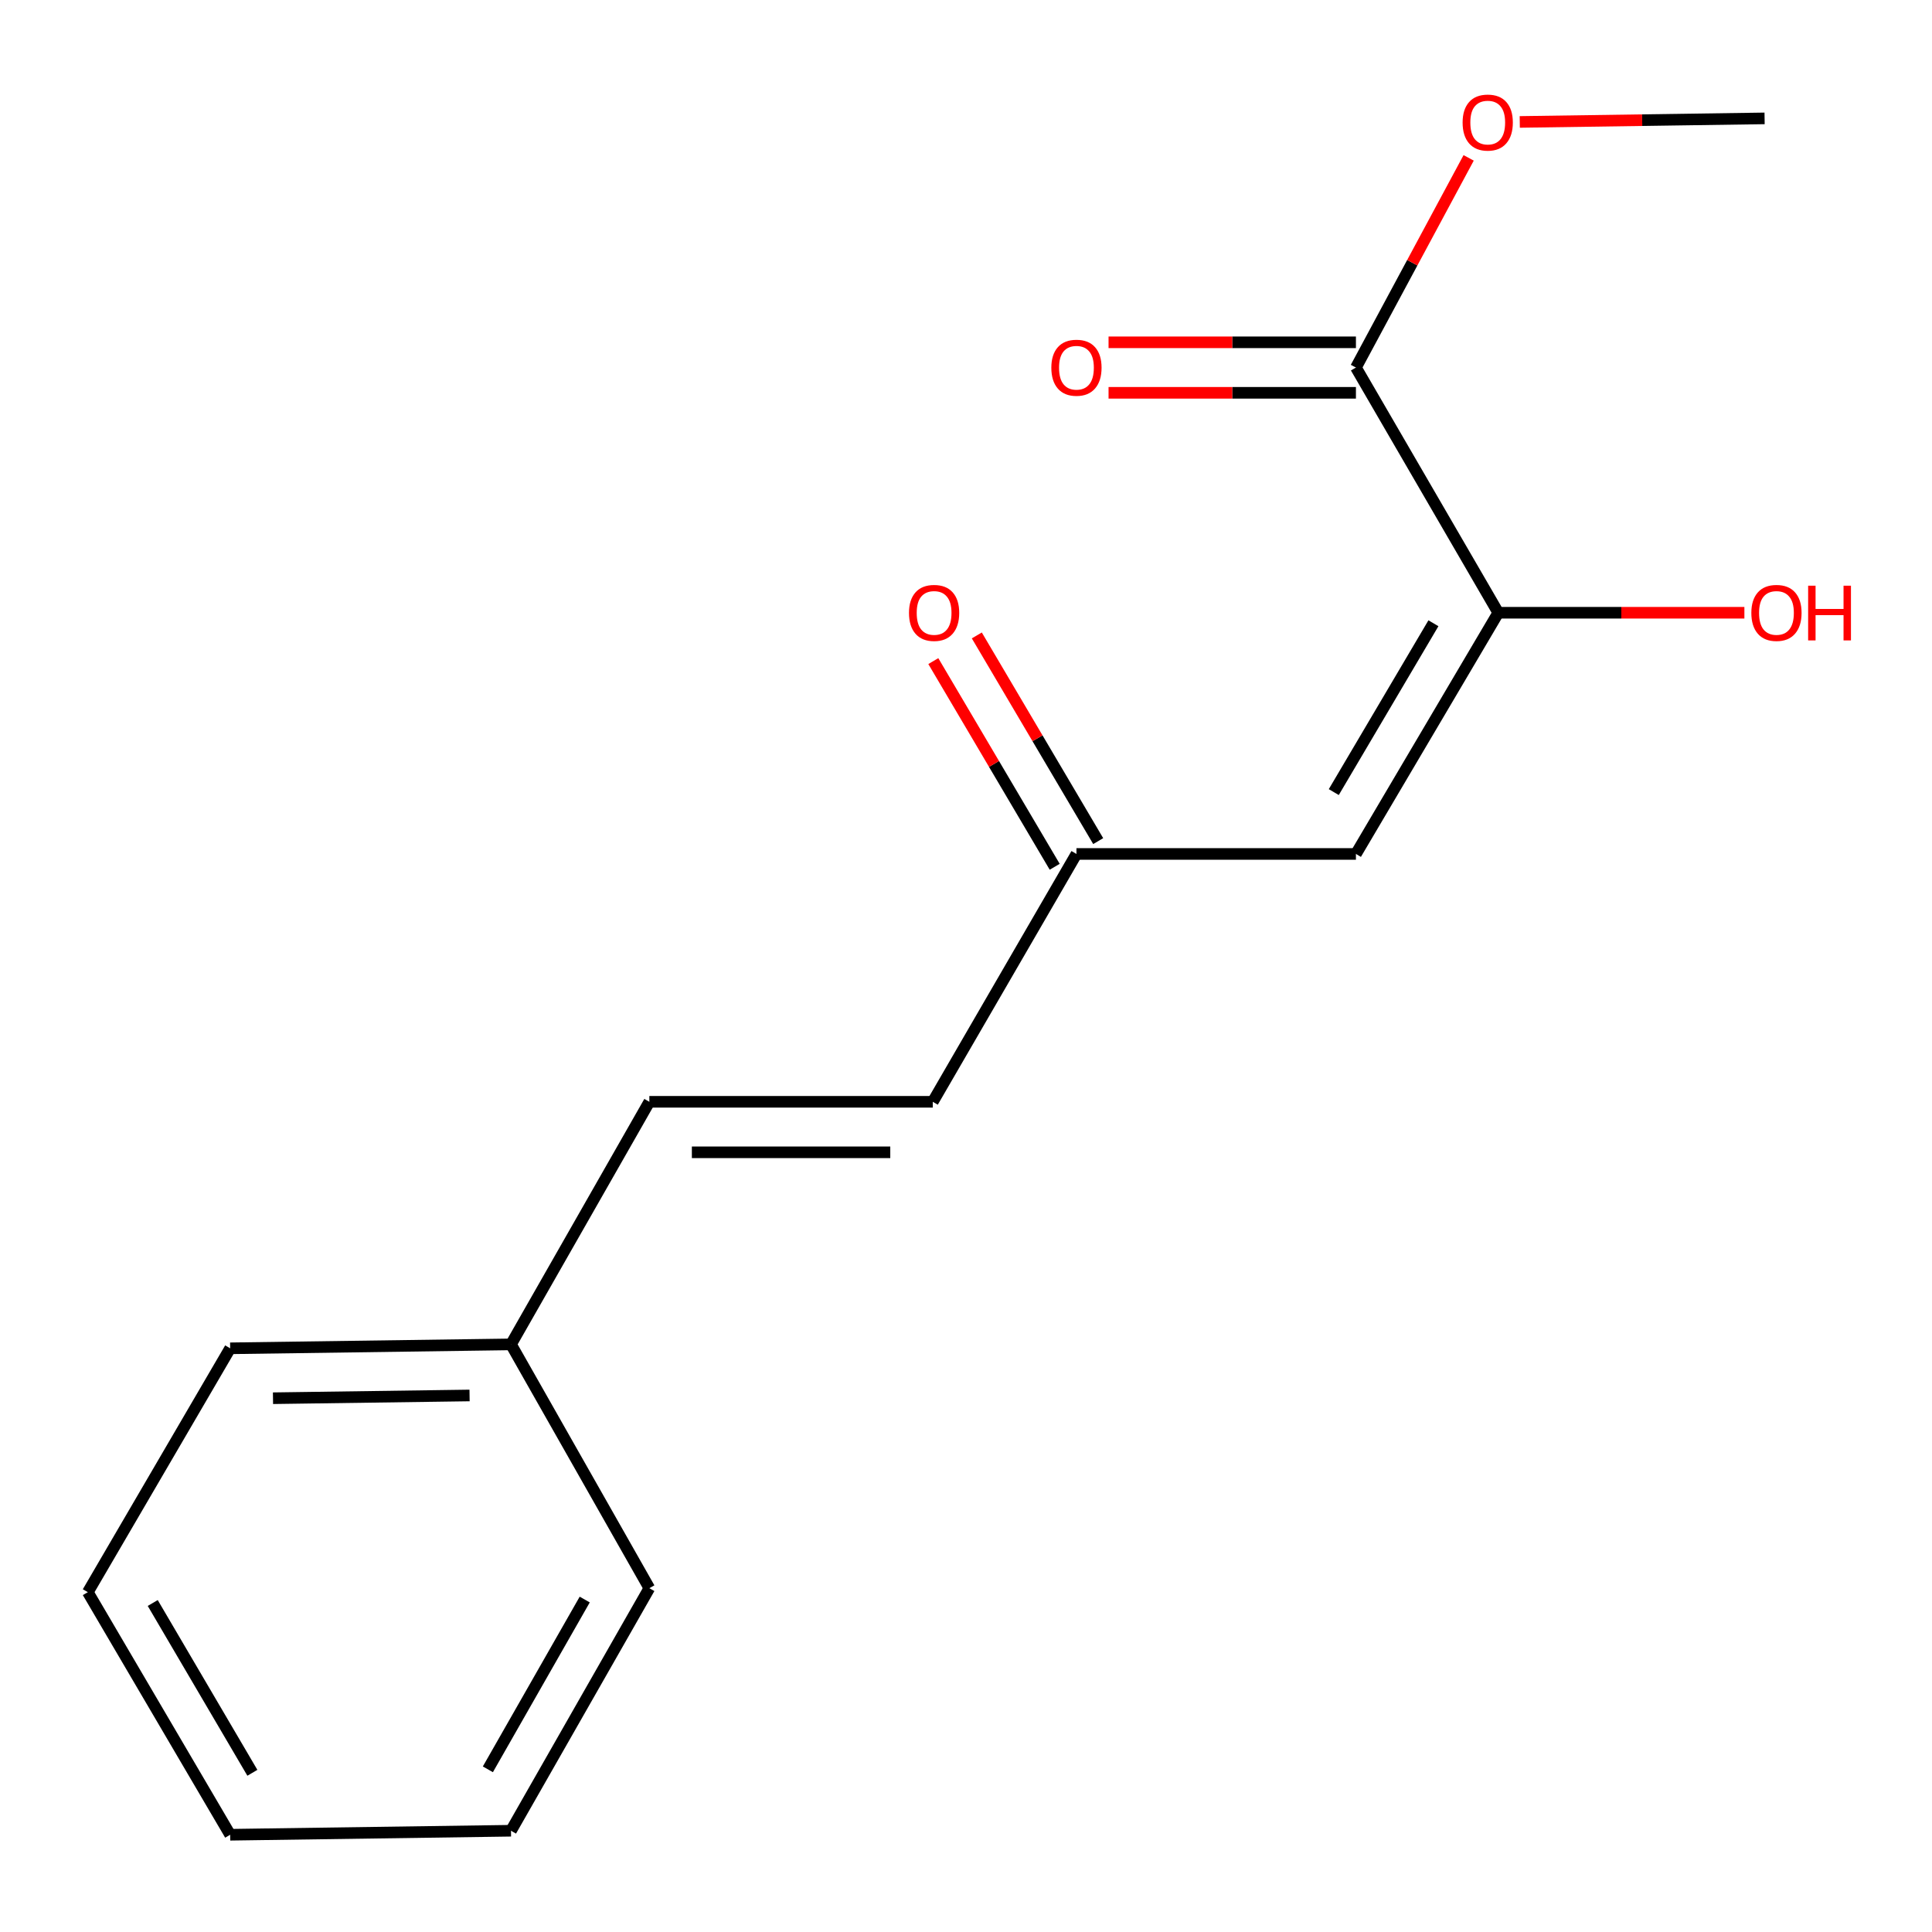 <?xml version='1.0' encoding='iso-8859-1'?>
<svg version='1.1' baseProfile='full'
              xmlns='http://www.w3.org/2000/svg'
                      xmlns:rdkit='http://www.rdkit.org/xml'
                      xmlns:xlink='http://www.w3.org/1999/xlink'
                  xml:space='preserve'
width='1000px' height='1000px' viewBox='0 0 1000 1000'>
<!-- END OF HEADER -->
<rect style='opacity:1.0;fill:#FFFFFF;stroke:none' width='1000' height='1000' x='0' y='0'> </rect>
<path class='bond-0' d='M 701.825,442.002 L 775.504,317.156' style='fill:none;fill-rule:evenodd;stroke:#000000;stroke-width:6px;stroke-linecap:butt;stroke-linejoin:miter;stroke-opacity:1' />
<path class='bond-0' d='M 690.363,409.988 L 741.938,322.596' style='fill:none;fill-rule:evenodd;stroke:#000000;stroke-width:6px;stroke-linecap:butt;stroke-linejoin:miter;stroke-opacity:1' />
<path class='bond-2' d='M 701.825,442.002 L 557.169,442.002' style='fill:none;fill-rule:evenodd;stroke:#000000;stroke-width:6px;stroke-linecap:butt;stroke-linejoin:miter;stroke-opacity:1' />
<path class='bond-1' d='M 775.504,317.156 L 701.825,190.248' style='fill:none;fill-rule:evenodd;stroke:#000000;stroke-width:6px;stroke-linecap:butt;stroke-linejoin:miter;stroke-opacity:1' />
<path class='bond-7' d='M 775.504,317.156 L 839.198,317.156' style='fill:none;fill-rule:evenodd;stroke:#000000;stroke-width:6px;stroke-linecap:butt;stroke-linejoin:miter;stroke-opacity:1' />
<path class='bond-7' d='M 839.198,317.156 L 902.892,317.156' style='fill:none;fill-rule:evenodd;stroke:#FF0000;stroke-width:6px;stroke-linecap:butt;stroke-linejoin:miter;stroke-opacity:1' />
<path class='bond-5' d='M 701.825,177.176 L 637.805,177.176' style='fill:none;fill-rule:evenodd;stroke:#000000;stroke-width:6px;stroke-linecap:butt;stroke-linejoin:miter;stroke-opacity:1' />
<path class='bond-5' d='M 637.805,177.176 L 573.785,177.176' style='fill:none;fill-rule:evenodd;stroke:#FF0000;stroke-width:6px;stroke-linecap:butt;stroke-linejoin:miter;stroke-opacity:1' />
<path class='bond-5' d='M 701.825,203.319 L 637.805,203.319' style='fill:none;fill-rule:evenodd;stroke:#000000;stroke-width:6px;stroke-linecap:butt;stroke-linejoin:miter;stroke-opacity:1' />
<path class='bond-5' d='M 637.805,203.319 L 573.785,203.319' style='fill:none;fill-rule:evenodd;stroke:#FF0000;stroke-width:6px;stroke-linecap:butt;stroke-linejoin:miter;stroke-opacity:1' />
<path class='bond-8' d='M 701.825,190.248 L 730.998,135.982' style='fill:none;fill-rule:evenodd;stroke:#000000;stroke-width:6px;stroke-linecap:butt;stroke-linejoin:miter;stroke-opacity:1' />
<path class='bond-8' d='M 730.998,135.982 L 760.172,81.716' style='fill:none;fill-rule:evenodd;stroke:#FF0000;stroke-width:6px;stroke-linecap:butt;stroke-linejoin:miter;stroke-opacity:1' />
<path class='bond-3' d='M 557.169,442.002 L 482.807,570.29' style='fill:none;fill-rule:evenodd;stroke:#000000;stroke-width:6px;stroke-linecap:butt;stroke-linejoin:miter;stroke-opacity:1' />
<path class='bond-6' d='M 568.426,435.358 L 537.011,382.127' style='fill:none;fill-rule:evenodd;stroke:#000000;stroke-width:6px;stroke-linecap:butt;stroke-linejoin:miter;stroke-opacity:1' />
<path class='bond-6' d='M 537.011,382.127 L 505.597,328.897' style='fill:none;fill-rule:evenodd;stroke:#FF0000;stroke-width:6px;stroke-linecap:butt;stroke-linejoin:miter;stroke-opacity:1' />
<path class='bond-6' d='M 545.912,448.645 L 514.497,395.414' style='fill:none;fill-rule:evenodd;stroke:#000000;stroke-width:6px;stroke-linecap:butt;stroke-linejoin:miter;stroke-opacity:1' />
<path class='bond-6' d='M 514.497,395.414 L 483.082,342.184' style='fill:none;fill-rule:evenodd;stroke:#FF0000;stroke-width:6px;stroke-linecap:butt;stroke-linejoin:miter;stroke-opacity:1' />
<path class='bond-4' d='M 482.807,570.29 L 336.103,570.29' style='fill:none;fill-rule:evenodd;stroke:#000000;stroke-width:6px;stroke-linecap:butt;stroke-linejoin:miter;stroke-opacity:1' />
<path class='bond-4' d='M 460.802,596.432 L 358.109,596.432' style='fill:none;fill-rule:evenodd;stroke:#000000;stroke-width:6px;stroke-linecap:butt;stroke-linejoin:miter;stroke-opacity:1' />
<path class='bond-9' d='M 336.103,570.29 L 264.487,695.847' style='fill:none;fill-rule:evenodd;stroke:#000000;stroke-width:6px;stroke-linecap:butt;stroke-linejoin:miter;stroke-opacity:1' />
<path class='bond-10' d='M 786.626,63.114 L 849.987,62.195' style='fill:none;fill-rule:evenodd;stroke:#FF0000;stroke-width:6px;stroke-linecap:butt;stroke-linejoin:miter;stroke-opacity:1' />
<path class='bond-10' d='M 849.987,62.195 L 913.349,61.277' style='fill:none;fill-rule:evenodd;stroke:#000000;stroke-width:6px;stroke-linecap:butt;stroke-linejoin:miter;stroke-opacity:1' />
<path class='bond-11' d='M 264.487,695.847 L 119.133,697.881' style='fill:none;fill-rule:evenodd;stroke:#000000;stroke-width:6px;stroke-linecap:butt;stroke-linejoin:miter;stroke-opacity:1' />
<path class='bond-11' d='M 243.049,722.293 L 141.302,723.716' style='fill:none;fill-rule:evenodd;stroke:#000000;stroke-width:6px;stroke-linecap:butt;stroke-linejoin:miter;stroke-opacity:1' />
<path class='bond-12' d='M 264.487,695.847 L 336.103,822.044' style='fill:none;fill-rule:evenodd;stroke:#000000;stroke-width:6px;stroke-linecap:butt;stroke-linejoin:miter;stroke-opacity:1' />
<path class='bond-14' d='M 119.133,697.881 L 45.455,824.106' style='fill:none;fill-rule:evenodd;stroke:#000000;stroke-width:6px;stroke-linecap:butt;stroke-linejoin:miter;stroke-opacity:1' />
<path class='bond-13' d='M 336.103,822.044 L 264.487,947.587' style='fill:none;fill-rule:evenodd;stroke:#000000;stroke-width:6px;stroke-linecap:butt;stroke-linejoin:miter;stroke-opacity:1' />
<path class='bond-13' d='M 302.653,827.922 L 252.521,915.802' style='fill:none;fill-rule:evenodd;stroke:#000000;stroke-width:6px;stroke-linecap:butt;stroke-linejoin:miter;stroke-opacity:1' />
<path class='bond-15' d='M 264.487,947.587 L 119.133,949.664' style='fill:none;fill-rule:evenodd;stroke:#000000;stroke-width:6px;stroke-linecap:butt;stroke-linejoin:miter;stroke-opacity:1' />
<path class='bond-16' d='M 45.455,824.106 L 119.133,949.664' style='fill:none;fill-rule:evenodd;stroke:#000000;stroke-width:6px;stroke-linecap:butt;stroke-linejoin:miter;stroke-opacity:1' />
<path class='bond-16' d='M 79.054,829.709 L 130.629,917.599' style='fill:none;fill-rule:evenodd;stroke:#000000;stroke-width:6px;stroke-linecap:butt;stroke-linejoin:miter;stroke-opacity:1' />
<path  class='atom-6' d='M 544.169 190.328
Q 544.169 183.528, 547.529 179.728
Q 550.889 175.928, 557.169 175.928
Q 563.449 175.928, 566.809 179.728
Q 570.169 183.528, 570.169 190.328
Q 570.169 197.208, 566.769 201.128
Q 563.369 205.008, 557.169 205.008
Q 550.929 205.008, 547.529 201.128
Q 544.169 197.248, 544.169 190.328
M 557.169 201.808
Q 561.489 201.808, 563.809 198.928
Q 566.169 196.008, 566.169 190.328
Q 566.169 184.768, 563.809 181.968
Q 561.489 179.128, 557.169 179.128
Q 552.849 179.128, 550.489 181.928
Q 548.169 184.728, 548.169 190.328
Q 548.169 196.048, 550.489 198.928
Q 552.849 201.808, 557.169 201.808
' fill='#FF0000'/>
<path  class='atom-7' d='M 470.49 317.236
Q 470.49 310.436, 473.85 306.636
Q 477.21 302.836, 483.49 302.836
Q 489.77 302.836, 493.13 306.636
Q 496.49 310.436, 496.49 317.236
Q 496.49 324.116, 493.09 328.036
Q 489.69 331.916, 483.49 331.916
Q 477.25 331.916, 473.85 328.036
Q 470.49 324.156, 470.49 317.236
M 483.49 328.716
Q 487.81 328.716, 490.13 325.836
Q 492.49 322.916, 492.49 317.236
Q 492.49 311.676, 490.13 308.876
Q 487.81 306.036, 483.49 306.036
Q 479.17 306.036, 476.81 308.836
Q 474.49 311.636, 474.49 317.236
Q 474.49 322.956, 476.81 325.836
Q 479.17 328.716, 483.49 328.716
' fill='#FF0000'/>
<path  class='atom-8' d='M 906.492 317.236
Q 906.492 310.436, 909.852 306.636
Q 913.212 302.836, 919.492 302.836
Q 925.772 302.836, 929.132 306.636
Q 932.492 310.436, 932.492 317.236
Q 932.492 324.116, 929.092 328.036
Q 925.692 331.916, 919.492 331.916
Q 913.252 331.916, 909.852 328.036
Q 906.492 324.156, 906.492 317.236
M 919.492 328.716
Q 923.812 328.716, 926.132 325.836
Q 928.492 322.916, 928.492 317.236
Q 928.492 311.676, 926.132 308.876
Q 923.812 306.036, 919.492 306.036
Q 915.172 306.036, 912.812 308.836
Q 910.492 311.636, 910.492 317.236
Q 910.492 322.956, 912.812 325.836
Q 915.172 328.716, 919.492 328.716
' fill='#FF0000'/>
<path  class='atom-8' d='M 935.892 303.156
L 939.732 303.156
L 939.732 315.196
L 954.212 315.196
L 954.212 303.156
L 958.052 303.156
L 958.052 331.476
L 954.212 331.476
L 954.212 318.396
L 939.732 318.396
L 939.732 331.476
L 935.892 331.476
L 935.892 303.156
' fill='#FF0000'/>
<path  class='atom-9' d='M 757.043 63.434
Q 757.043 56.634, 760.403 52.834
Q 763.763 49.034, 770.043 49.034
Q 776.323 49.034, 779.683 52.834
Q 783.043 56.634, 783.043 63.434
Q 783.043 70.314, 779.643 74.234
Q 776.243 78.114, 770.043 78.114
Q 763.803 78.114, 760.403 74.234
Q 757.043 70.354, 757.043 63.434
M 770.043 74.914
Q 774.363 74.914, 776.683 72.034
Q 779.043 69.114, 779.043 63.434
Q 779.043 57.874, 776.683 55.074
Q 774.363 52.234, 770.043 52.234
Q 765.723 52.234, 763.363 55.034
Q 761.043 57.834, 761.043 63.434
Q 761.043 69.154, 763.363 72.034
Q 765.723 74.914, 770.043 74.914
' fill='#FF0000'/>
</svg>
